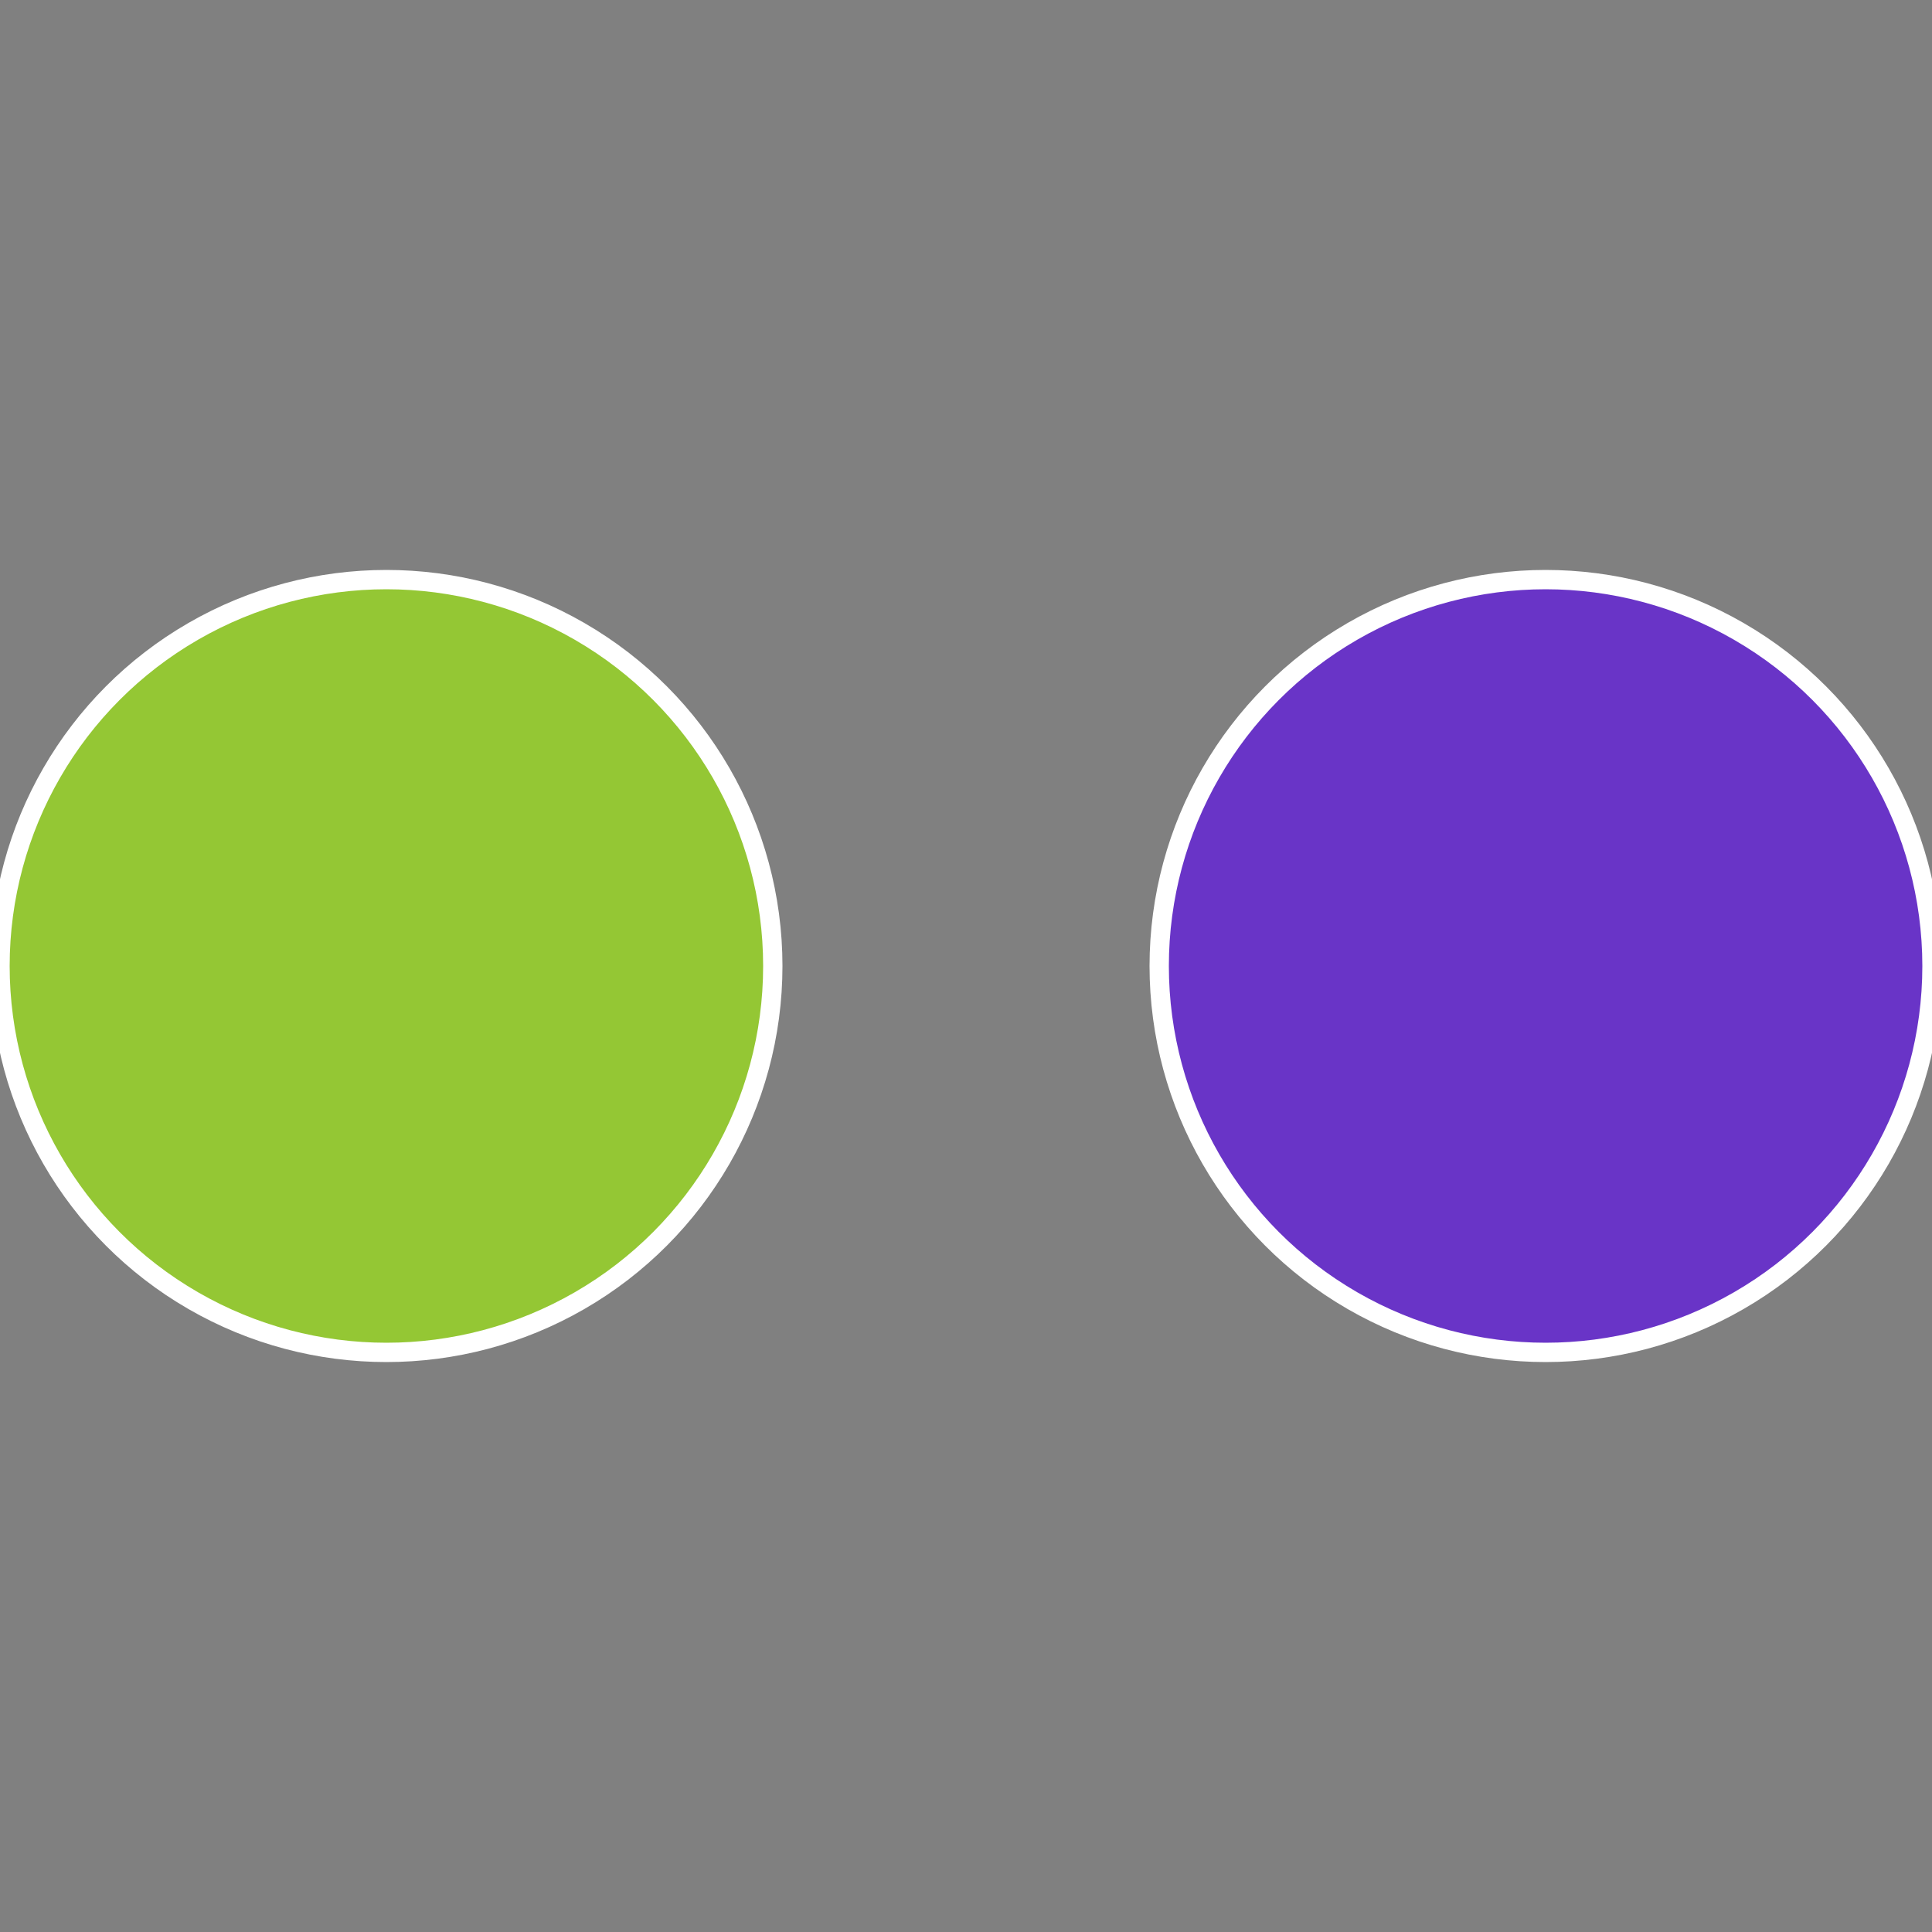 <?xml version="1.0" standalone="no"?>
<svg width="500" height="500" viewBox="-1 -1 2 2" xmlns="http://www.w3.org/2000/svg">
 
                <rect x="-1" y="-1" width="2" height="2" fill="#808080" stroke="none"/>
 
                <circle cx="0.6" cy="0" r="0.4" fill="#6934c7" stroke="#fff" stroke-width="1%" />
             
                <circle cx="-0.6" cy="7.3478807948841E-17" r="0.4" fill="#94c734" stroke="#fff" stroke-width="1%" />
            </svg>

